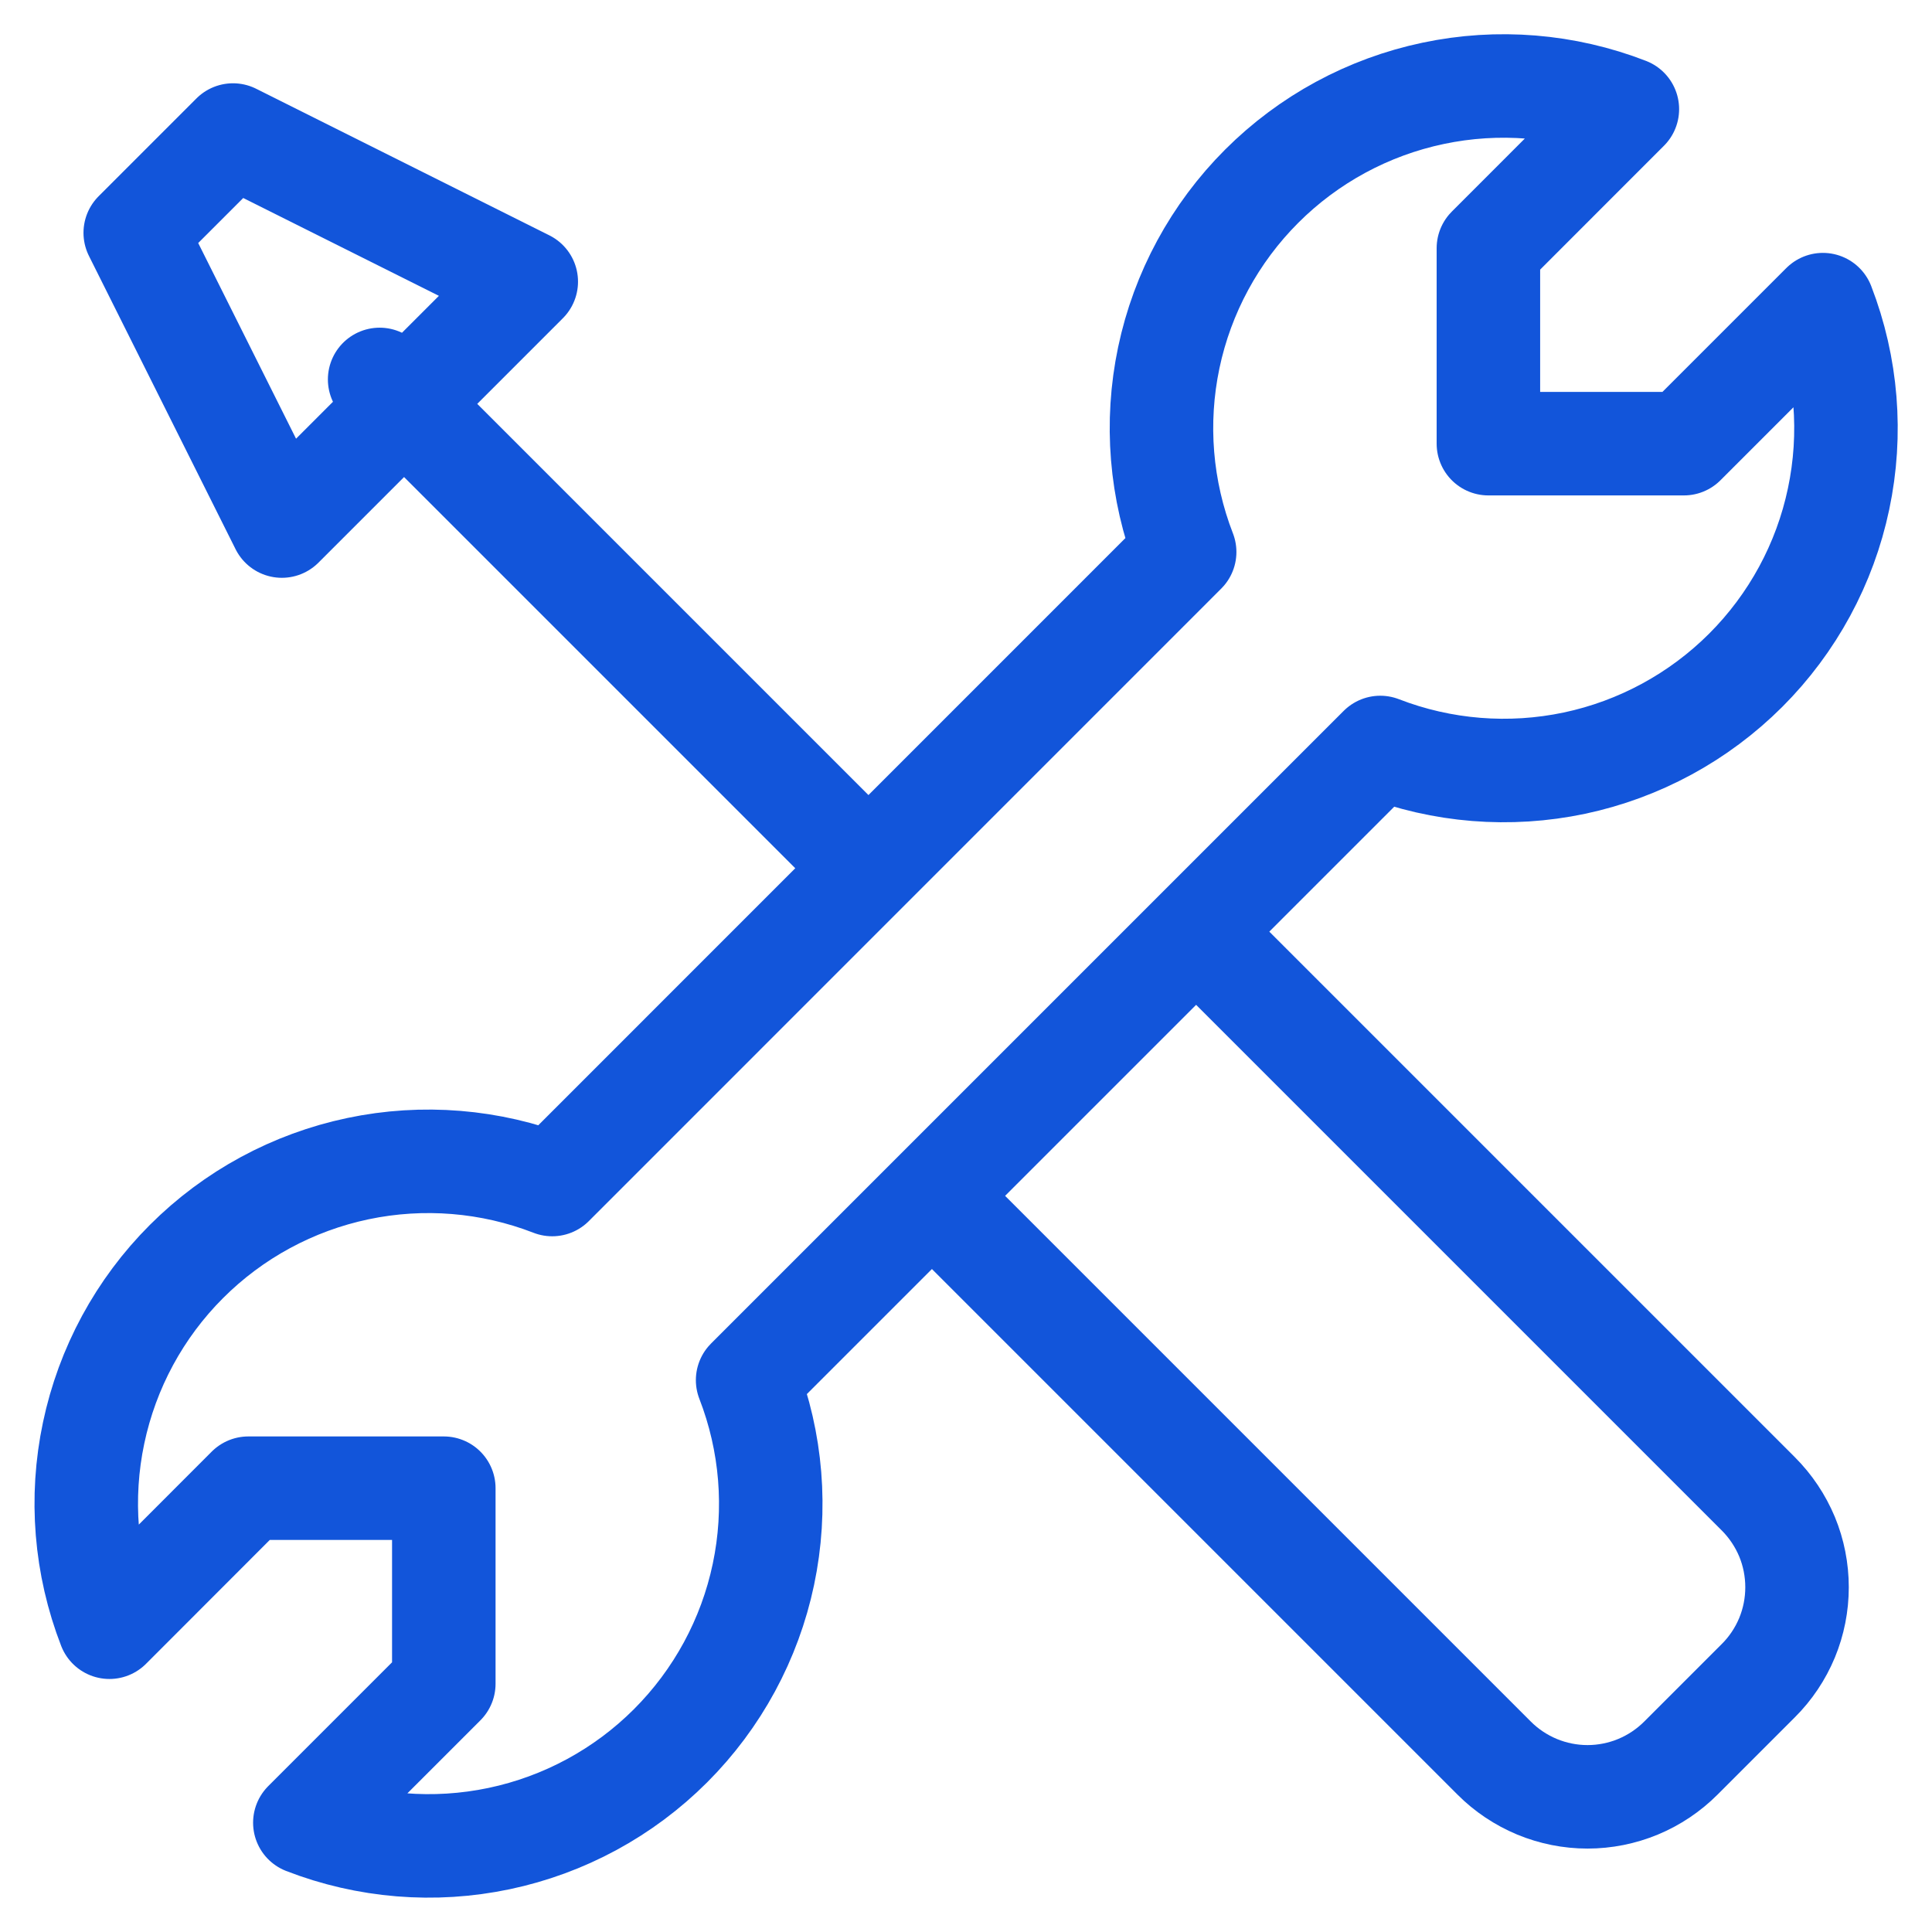 <svg width="28" height="28" viewBox="0 0 28 28" fill="none" xmlns="http://www.w3.org/2000/svg">
<path d="M12.585 12.582L5.502 5.499M4.085 7.624L7.627 4.082L3.377 1.957L1.96 3.374L4.085 7.624ZM25.3 9.714C25.98 9.034 26.448 8.172 26.646 7.231C26.845 6.29 26.766 5.312 26.419 4.415L24.404 6.43H21.571V3.597L23.585 1.582C22.689 1.234 21.71 1.154 20.769 1.353C19.828 1.551 18.965 2.019 18.285 2.699C17.605 3.379 17.137 4.242 16.939 5.183C16.741 6.125 16.821 7.103 17.169 8L8.003 17.167C7.107 16.819 6.128 16.739 5.187 16.937C4.246 17.135 3.383 17.602 2.703 18.282C2.022 18.962 1.555 19.826 1.357 20.767C1.158 21.708 1.238 22.686 1.586 23.583L3.599 21.568H6.432V24.402L4.418 26.416C5.314 26.764 6.293 26.844 7.234 26.646C8.175 26.448 9.038 25.981 9.718 25.301C10.398 24.621 10.866 23.758 11.064 22.817C11.262 21.876 11.183 20.898 10.835 20.002L20.004 10.833C20.9 11.18 21.878 11.258 22.818 11.06C23.758 10.861 24.62 10.393 25.3 9.714Z" stroke="#1255DA" stroke-width="1.5" stroke-linecap="round" stroke-linejoin="round"/>
<path d="M13.715 17.54L21.654 25.479C21.831 25.657 22.043 25.798 22.275 25.895C22.507 25.991 22.756 26.041 23.008 26.041C23.259 26.041 23.508 25.991 23.74 25.895C23.973 25.798 24.183 25.657 24.361 25.479L25.483 24.357C25.661 24.18 25.802 23.969 25.899 23.736C25.995 23.504 26.044 23.255 26.044 23.004C26.044 22.752 25.995 22.503 25.899 22.271C25.802 22.039 25.661 21.828 25.483 21.65L17.544 13.711" stroke="#1255DA" stroke-width="1.5" stroke-linecap="round" stroke-linejoin="round"/>
</svg>
